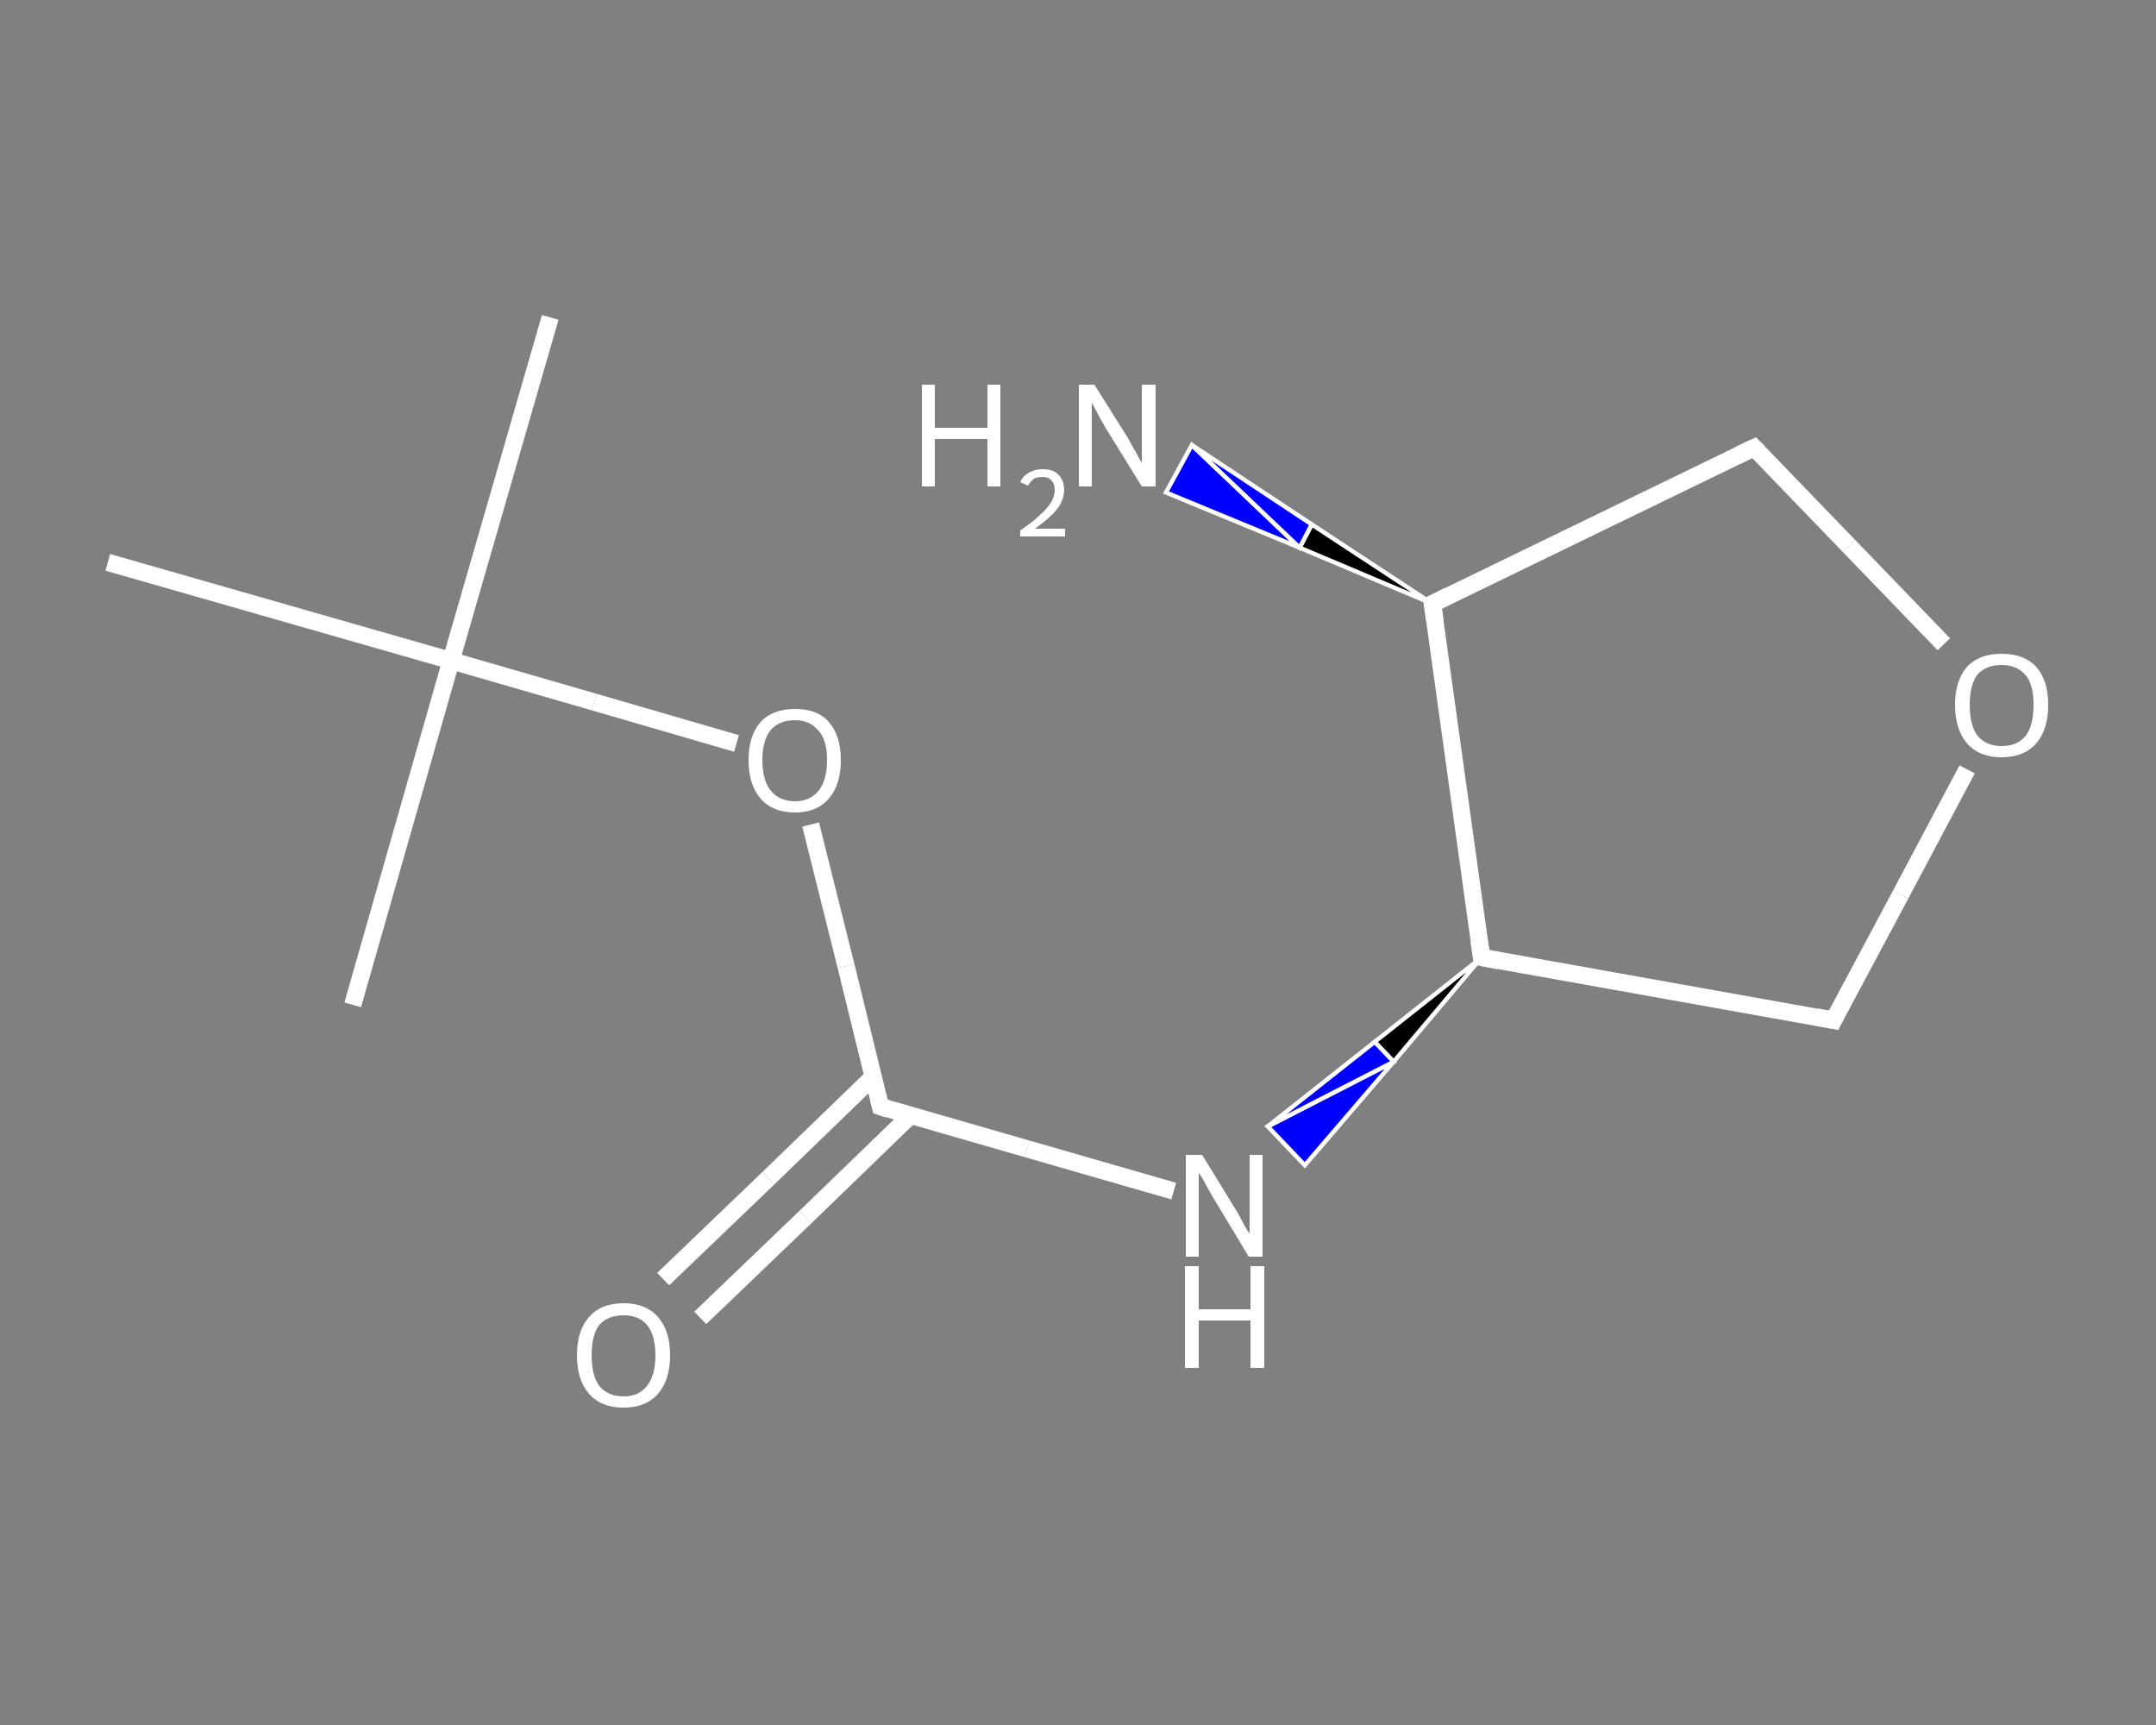 <?xml version='1.0' encoding='iso-8859-1'?>
<svg version='1.1' baseProfile='full'
              xmlns='http://www.w3.org/2000/svg'
                      xmlns:rdkit='http://www.rdkit.org/xml'
                      xmlns:xlink='http://www.w3.org/1999/xlink'
                  xml:space='preserve'
width='250px' height='200px' viewBox='0 0 250 200'>
<rect x="0" y="0" width="250" height="200" fill="#808080" stroke="none"/>
<!-- END OF HEADER -->
<rect style='opacity:1.0;fill:transparent;stroke:none' width='250.0' height='200.0' x='0.0' y='0.0'> </rect>
<path class='bond-0 atom-0 atom-1' d='M 63.8,36.8 L 52.3,76.6' style='fill:none;fill-rule:evenodd;stroke:#FFFFFF;stroke-width:2.0px;stroke-linecap:butt;stroke-linejoin:miter;stroke-opacity:1' />
<path class='bond-1 atom-1 atom-2' d='M 52.3,76.6 L 40.9,116.5' style='fill:none;fill-rule:evenodd;stroke:#FFFFFF;stroke-width:2.0px;stroke-linecap:butt;stroke-linejoin:miter;stroke-opacity:1' />
<path class='bond-2 atom-1 atom-3' d='M 52.3,76.6 L 12.5,65.2' style='fill:none;fill-rule:evenodd;stroke:#FFFFFF;stroke-width:2.0px;stroke-linecap:butt;stroke-linejoin:miter;stroke-opacity:1' />
<path class='bond-3 atom-1 atom-4' d='M 52.3,76.6 L 68.9,81.4' style='fill:none;fill-rule:evenodd;stroke:#FFFFFF;stroke-width:2.0px;stroke-linecap:butt;stroke-linejoin:miter;stroke-opacity:1' />
<path class='bond-3 atom-1 atom-4' d='M 68.9,81.4 L 85.4,86.2' style='fill:none;fill-rule:evenodd;stroke:#FFFFFF;stroke-width:2.0px;stroke-linecap:butt;stroke-linejoin:miter;stroke-opacity:1' />
<path class='bond-4 atom-4 atom-5' d='M 94.0,95.6 L 98.1,112.0' style='fill:none;fill-rule:evenodd;stroke:#FFFFFF;stroke-width:2.0px;stroke-linecap:butt;stroke-linejoin:miter;stroke-opacity:1' />
<path class='bond-4 atom-4 atom-5' d='M 98.1,112.0 L 102.1,128.3' style='fill:none;fill-rule:evenodd;stroke:#FFFFFF;stroke-width:2.0px;stroke-linecap:butt;stroke-linejoin:miter;stroke-opacity:1' />
<path class='bond-5 atom-5 atom-6' d='M 101.3,124.8 L 89.1,136.6' style='fill:none;fill-rule:evenodd;stroke:#FFFFFF;stroke-width:2.0px;stroke-linecap:butt;stroke-linejoin:miter;stroke-opacity:1' />
<path class='bond-5 atom-5 atom-6' d='M 89.1,136.6 L 76.9,148.3' style='fill:none;fill-rule:evenodd;stroke:#FFFFFF;stroke-width:2.0px;stroke-linecap:butt;stroke-linejoin:miter;stroke-opacity:1' />
<path class='bond-5 atom-5 atom-6' d='M 105.6,129.3 L 93.4,141.1' style='fill:none;fill-rule:evenodd;stroke:#FFFFFF;stroke-width:2.0px;stroke-linecap:butt;stroke-linejoin:miter;stroke-opacity:1' />
<path class='bond-5 atom-5 atom-6' d='M 93.4,141.1 L 81.2,152.8' style='fill:none;fill-rule:evenodd;stroke:#FFFFFF;stroke-width:2.0px;stroke-linecap:butt;stroke-linejoin:miter;stroke-opacity:1' />
<path class='bond-6 atom-5 atom-7' d='M 102.1,128.3 L 119.1,133.2' style='fill:none;fill-rule:evenodd;stroke:#FFFFFF;stroke-width:2.0px;stroke-linecap:butt;stroke-linejoin:miter;stroke-opacity:1' />
<path class='bond-6 atom-5 atom-7' d='M 119.1,133.2 L 136.1,138.1' style='fill:none;fill-rule:evenodd;stroke:#FFFFFF;stroke-width:2.0px;stroke-linecap:butt;stroke-linejoin:miter;stroke-opacity:1' />
<path class='bond-7 atom-8 atom-7' d='M 171.8,111.0 L 161.6,123.1 L 159.4,120.8 Z' style='fill:#000000;fill-rule:evenodd;fill-opacity:1;stroke:#FFFFFF;stroke-width:0.5px;stroke-linecap:butt;stroke-linejoin:miter;stroke-opacity:1;' />
<path class='bond-7 atom-8 atom-7' d='M 161.6,123.1 L 147.0,130.6 L 151.3,135.1 Z' style='fill:#0000FF;fill-rule:evenodd;fill-opacity:1;stroke:#FFFFFF;stroke-width:0.5px;stroke-linecap:butt;stroke-linejoin:miter;stroke-opacity:1;' />
<path class='bond-7 atom-8 atom-7' d='M 161.6,123.1 L 159.4,120.8 L 147.0,130.6 Z' style='fill:#0000FF;fill-rule:evenodd;fill-opacity:1;stroke:#FFFFFF;stroke-width:0.5px;stroke-linecap:butt;stroke-linejoin:miter;stroke-opacity:1;' />
<path class='bond-8 atom-8 atom-9' d='M 171.8,111.0 L 212.6,118.3' style='fill:none;fill-rule:evenodd;stroke:#FFFFFF;stroke-width:2.0px;stroke-linecap:butt;stroke-linejoin:miter;stroke-opacity:1' />
<path class='bond-9 atom-9 atom-10' d='M 212.6,118.3 L 220.4,103.7' style='fill:none;fill-rule:evenodd;stroke:#FFFFFF;stroke-width:2.0px;stroke-linecap:butt;stroke-linejoin:miter;stroke-opacity:1' />
<path class='bond-9 atom-9 atom-10' d='M 220.4,103.7 L 228.1,89.2' style='fill:none;fill-rule:evenodd;stroke:#FFFFFF;stroke-width:2.0px;stroke-linecap:butt;stroke-linejoin:miter;stroke-opacity:1' />
<path class='bond-10 atom-10 atom-11' d='M 225.4,74.7 L 214.4,63.3' style='fill:none;fill-rule:evenodd;stroke:#FFFFFF;stroke-width:2.0px;stroke-linecap:butt;stroke-linejoin:miter;stroke-opacity:1' />
<path class='bond-10 atom-10 atom-11' d='M 214.4,63.3 L 203.4,51.9' style='fill:none;fill-rule:evenodd;stroke:#FFFFFF;stroke-width:2.0px;stroke-linecap:butt;stroke-linejoin:miter;stroke-opacity:1' />
<path class='bond-11 atom-11 atom-12' d='M 203.4,51.9 L 166.1,70.0' style='fill:none;fill-rule:evenodd;stroke:#FFFFFF;stroke-width:2.0px;stroke-linecap:butt;stroke-linejoin:miter;stroke-opacity:1' />
<path class='bond-12 atom-12 atom-13' d='M 166.1,70.0 L 150.7,63.5 L 152.1,60.8 Z' style='fill:#000000;fill-rule:evenodd;fill-opacity:1;stroke:#FFFFFF;stroke-width:0.5px;stroke-linecap:butt;stroke-linejoin:miter;stroke-opacity:1;' />
<path class='bond-12 atom-12 atom-13' d='M 150.7,63.5 L 138.2,51.6 L 135.2,57.1 Z' style='fill:#0000FF;fill-rule:evenodd;fill-opacity:1;stroke:#FFFFFF;stroke-width:0.5px;stroke-linecap:butt;stroke-linejoin:miter;stroke-opacity:1;' />
<path class='bond-12 atom-12 atom-13' d='M 150.7,63.5 L 152.1,60.8 L 138.2,51.6 Z' style='fill:#0000FF;fill-rule:evenodd;fill-opacity:1;stroke:#FFFFFF;stroke-width:0.5px;stroke-linecap:butt;stroke-linejoin:miter;stroke-opacity:1;' />
<path class='bond-13 atom-12 atom-8' d='M 166.1,70.0 L 171.8,111.0' style='fill:none;fill-rule:evenodd;stroke:#FFFFFF;stroke-width:2.0px;stroke-linecap:butt;stroke-linejoin:miter;stroke-opacity:1' />
<path d='M 101.9,127.5 L 102.1,128.3 L 103.0,128.6' style='fill:none;stroke:#FFFFFF;stroke-width:2.0px;stroke-linecap:butt;stroke-linejoin:miter;stroke-opacity:1;' />
<path d='M 173.8,111.4 L 171.8,111.0 L 171.5,109.0' style='fill:none;stroke:#FFFFFF;stroke-width:2.0px;stroke-linecap:butt;stroke-linejoin:miter;stroke-opacity:1;' />
<path d='M 210.6,117.9 L 212.6,118.3 L 213.0,117.5' style='fill:none;stroke:#FFFFFF;stroke-width:2.0px;stroke-linecap:butt;stroke-linejoin:miter;stroke-opacity:1;' />
<path d='M 203.9,52.4 L 203.4,51.9 L 201.5,52.8' style='fill:none;stroke:#FFFFFF;stroke-width:2.0px;stroke-linecap:butt;stroke-linejoin:miter;stroke-opacity:1;' />
<path d='M 167.9,69.1 L 166.1,70.0 L 166.4,72.0' style='fill:none;stroke:#FFFFFF;stroke-width:2.0px;stroke-linecap:butt;stroke-linejoin:miter;stroke-opacity:1;' />
<path class='atom-4' d='M 86.8 88.1
Q 86.8 85.3, 88.2 83.7
Q 89.6 82.2, 92.2 82.2
Q 94.8 82.2, 96.1 83.7
Q 97.5 85.3, 97.5 88.1
Q 97.5 91.0, 96.1 92.6
Q 94.7 94.2, 92.2 94.2
Q 89.6 94.2, 88.2 92.6
Q 86.8 91.0, 86.8 88.1
M 92.2 92.9
Q 93.9 92.9, 94.9 91.7
Q 95.9 90.5, 95.9 88.1
Q 95.9 85.8, 94.9 84.7
Q 93.9 83.5, 92.2 83.5
Q 90.4 83.5, 89.4 84.6
Q 88.4 85.8, 88.4 88.1
Q 88.4 90.5, 89.4 91.7
Q 90.4 92.9, 92.2 92.9
' fill='#FFFFFF'/>
<path class='atom-6' d='M 66.9 157.1
Q 66.9 154.3, 68.3 152.7
Q 69.7 151.1, 72.3 151.1
Q 74.9 151.1, 76.3 152.7
Q 77.7 154.3, 77.7 157.1
Q 77.7 160.0, 76.3 161.6
Q 74.9 163.2, 72.3 163.2
Q 69.7 163.2, 68.3 161.6
Q 66.9 160.0, 66.9 157.1
M 72.3 161.9
Q 74.1 161.9, 75.0 160.7
Q 76.0 159.5, 76.0 157.1
Q 76.0 154.8, 75.0 153.6
Q 74.1 152.5, 72.3 152.5
Q 70.5 152.5, 69.5 153.6
Q 68.6 154.8, 68.6 157.1
Q 68.6 159.5, 69.5 160.7
Q 70.5 161.9, 72.3 161.9
' fill='#FFFFFF'/>
<path class='atom-7' d='M 139.4 133.9
L 143.2 140.1
Q 143.6 140.7, 144.2 141.9
Q 144.8 143.0, 144.9 143.0
L 144.9 133.9
L 146.4 133.9
L 146.4 145.7
L 144.8 145.7
L 140.7 138.9
Q 140.2 138.1, 139.7 137.1
Q 139.2 136.2, 139.0 136.0
L 139.0 145.7
L 137.5 145.7
L 137.5 133.9
L 139.4 133.9
' fill='#FFFFFF'/>
<path class='atom-7' d='M 137.4 146.8
L 139.0 146.8
L 139.0 151.8
L 145.0 151.8
L 145.0 146.8
L 146.6 146.8
L 146.6 158.6
L 145.0 158.6
L 145.0 153.1
L 139.0 153.1
L 139.0 158.6
L 137.4 158.6
L 137.4 146.8
' fill='#FFFFFF'/>
<path class='atom-10' d='M 226.7 81.7
Q 226.7 78.9, 228.1 77.3
Q 229.5 75.8, 232.1 75.8
Q 234.7 75.8, 236.1 77.3
Q 237.5 78.9, 237.5 81.7
Q 237.5 84.6, 236.1 86.2
Q 234.7 87.8, 232.1 87.8
Q 229.5 87.8, 228.1 86.2
Q 226.7 84.6, 226.7 81.7
M 232.1 86.5
Q 233.9 86.5, 234.9 85.3
Q 235.8 84.1, 235.8 81.7
Q 235.8 79.4, 234.9 78.3
Q 233.9 77.1, 232.1 77.1
Q 230.3 77.1, 229.3 78.2
Q 228.4 79.4, 228.4 81.7
Q 228.4 84.1, 229.3 85.3
Q 230.3 86.5, 232.1 86.5
' fill='#FFFFFF'/>
<path class='atom-13' d='M 106.9 44.6
L 108.4 44.6
L 108.4 49.6
L 114.5 49.6
L 114.5 44.6
L 116.0 44.6
L 116.0 56.4
L 114.5 56.4
L 114.5 50.9
L 108.4 50.9
L 108.4 56.4
L 106.9 56.4
L 106.9 44.6
' fill='#FFFFFF'/>
<path class='atom-13' d='M 118.3 55.9
Q 118.6 55.2, 119.3 54.8
Q 120.0 54.4, 120.9 54.4
Q 122.1 54.4, 122.7 55.0
Q 123.4 55.7, 123.4 56.8
Q 123.4 57.9, 122.6 59.0
Q 121.7 60.1, 120.0 61.3
L 123.5 61.3
L 123.5 62.2
L 118.3 62.2
L 118.3 61.5
Q 119.8 60.5, 120.6 59.7
Q 121.5 58.9, 121.9 58.2
Q 122.3 57.5, 122.3 56.8
Q 122.3 56.1, 121.9 55.7
Q 121.6 55.3, 120.9 55.3
Q 120.3 55.3, 119.9 55.5
Q 119.5 55.8, 119.2 56.3
L 118.3 55.9
' fill='#FFFFFF'/>
<path class='atom-13' d='M 126.9 44.6
L 130.8 50.8
Q 131.1 51.4, 131.8 52.6
Q 132.4 53.7, 132.4 53.7
L 132.4 44.6
L 134.0 44.6
L 134.0 56.4
L 132.4 56.4
L 128.2 49.6
Q 127.7 48.8, 127.2 47.8
Q 126.7 46.9, 126.6 46.7
L 126.6 56.4
L 125.1 56.4
L 125.1 44.6
L 126.9 44.6
' fill='#FFFFFF'/>
</svg>
